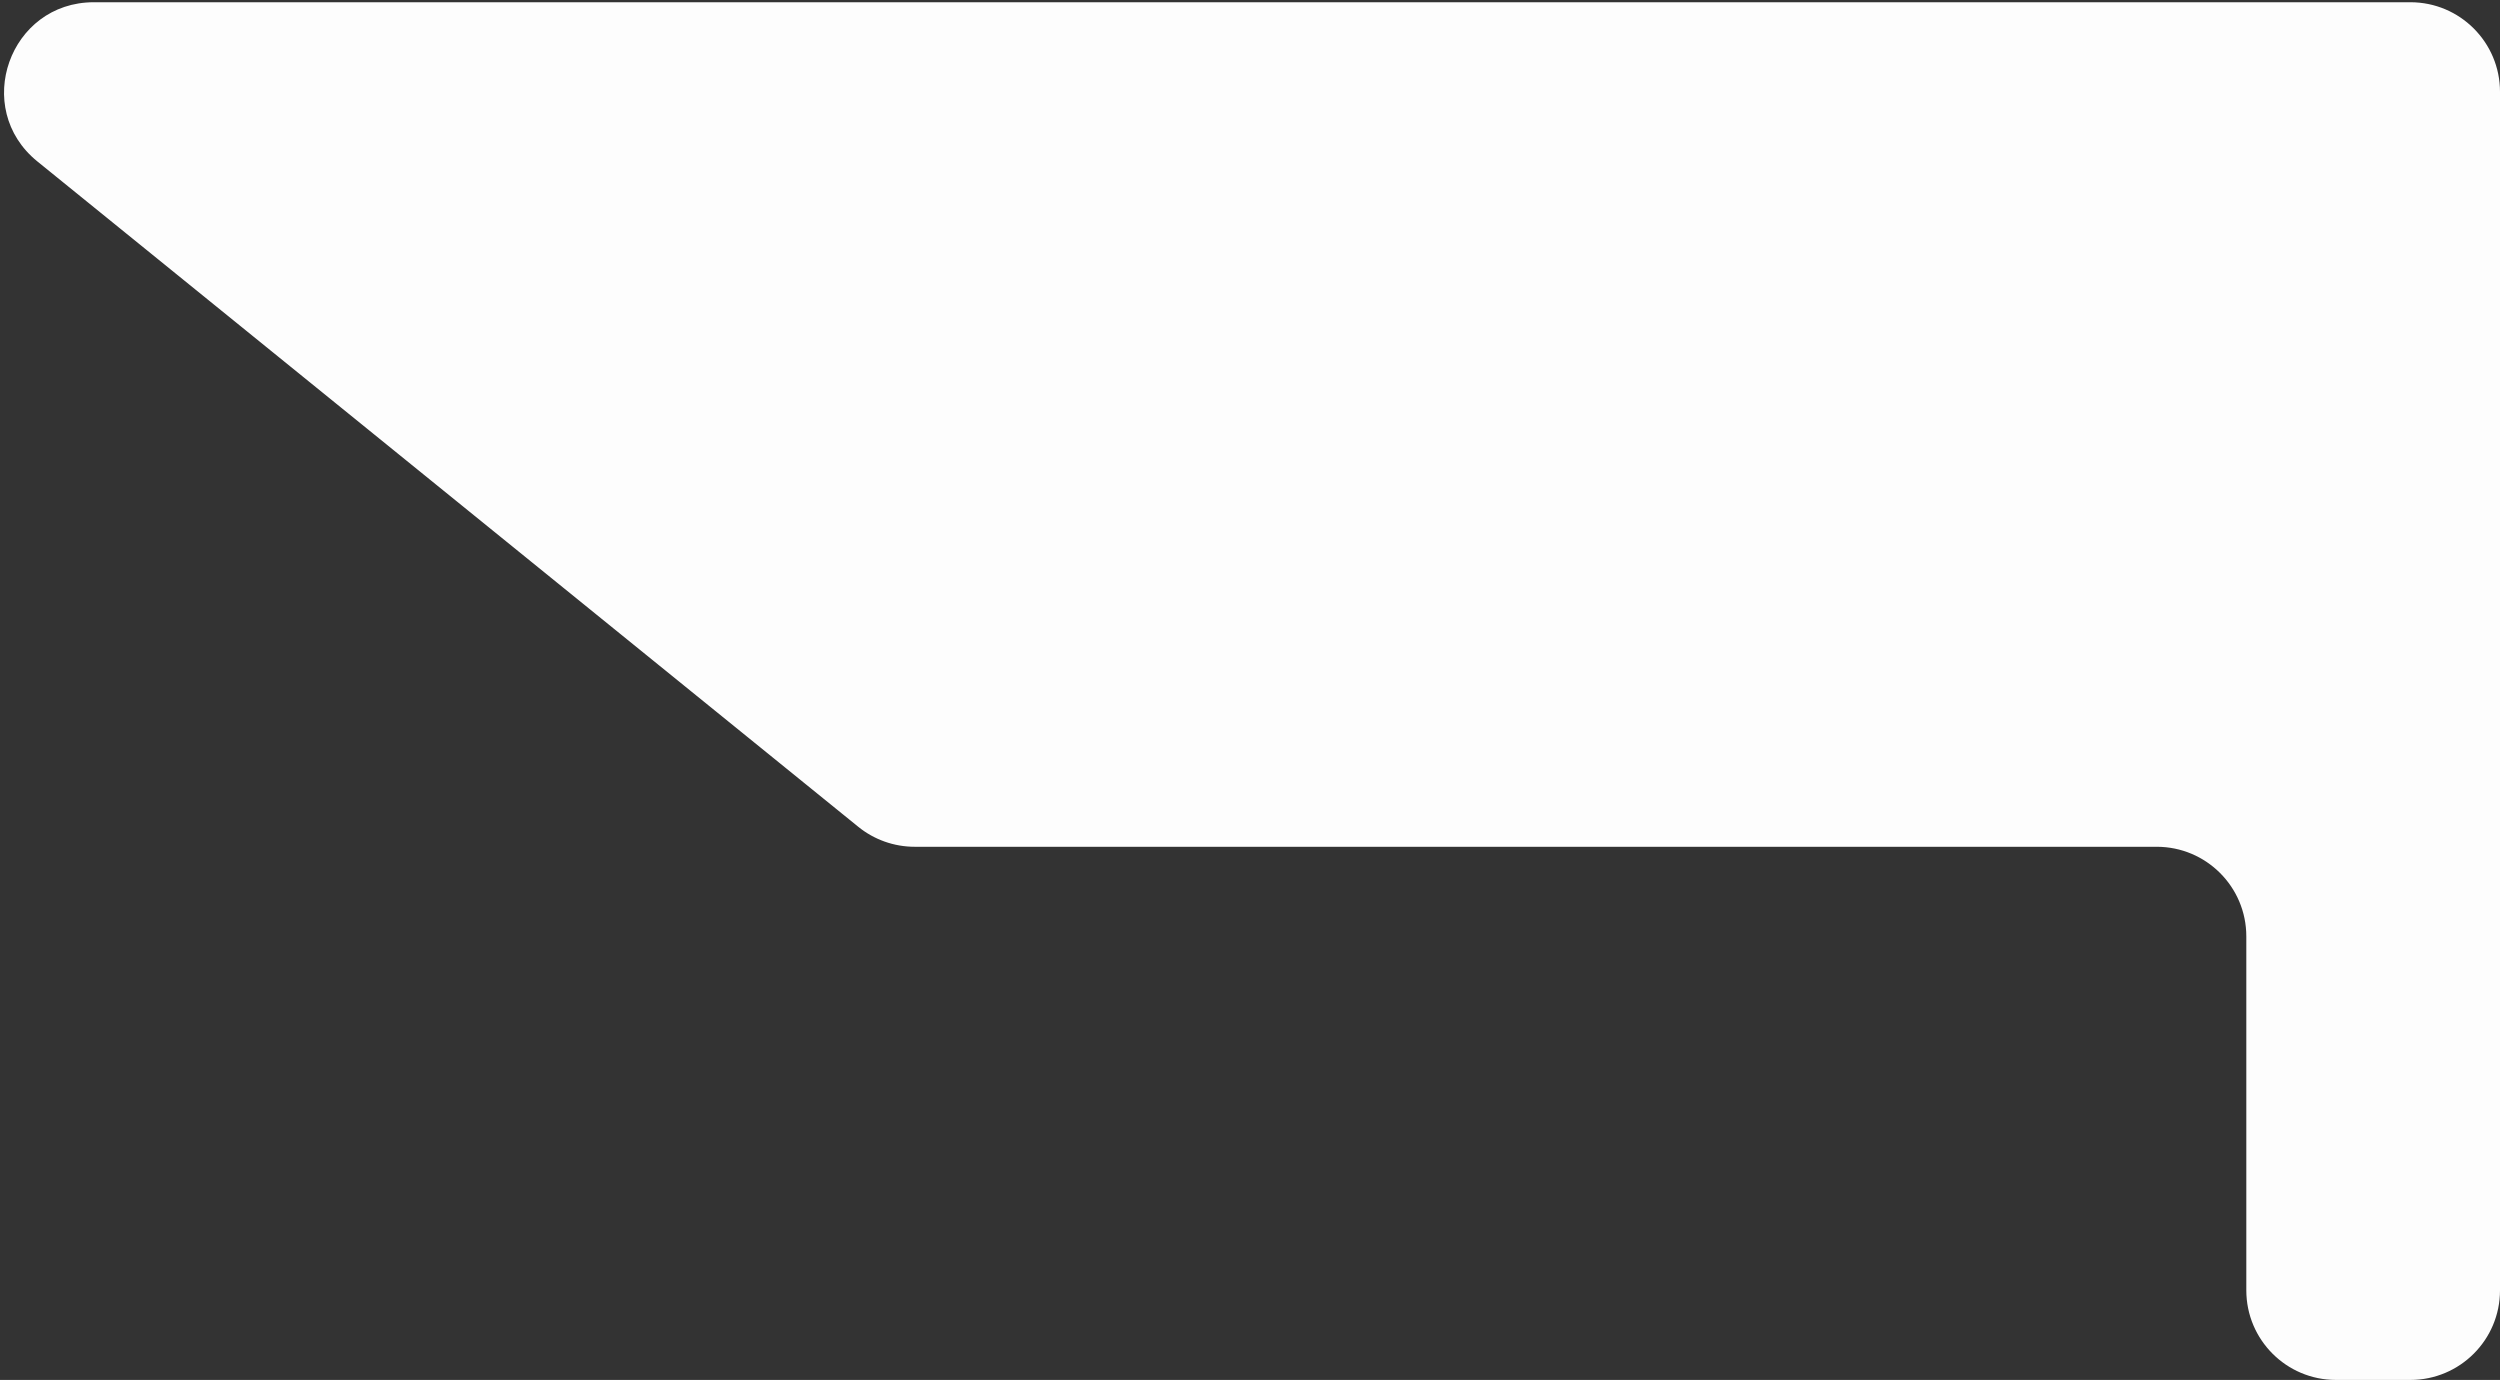 <?xml version="1.0" encoding="UTF-8"?> <svg xmlns="http://www.w3.org/2000/svg" width="558" height="308" viewBox="0 0 558 308" fill="none"><rect x="0" y="0" width="558" height="308" fill="#333333" stroke="none"/><path d="M191.562 184.537L8.345 36.037C-6.292 24.173 2.097 0.5 20.939 0.5H538C549.046 0.5 558 9.454 558 20.5V288C558 299.046 549.046 308 538 308H521.378C510.332 308 501.378 299.046 501.378 288V209C501.378 197.954 492.424 189 481.378 189H204.155C199.57 189 195.124 187.424 191.562 184.537Z" fill="#FDFDFD"></path></svg> 